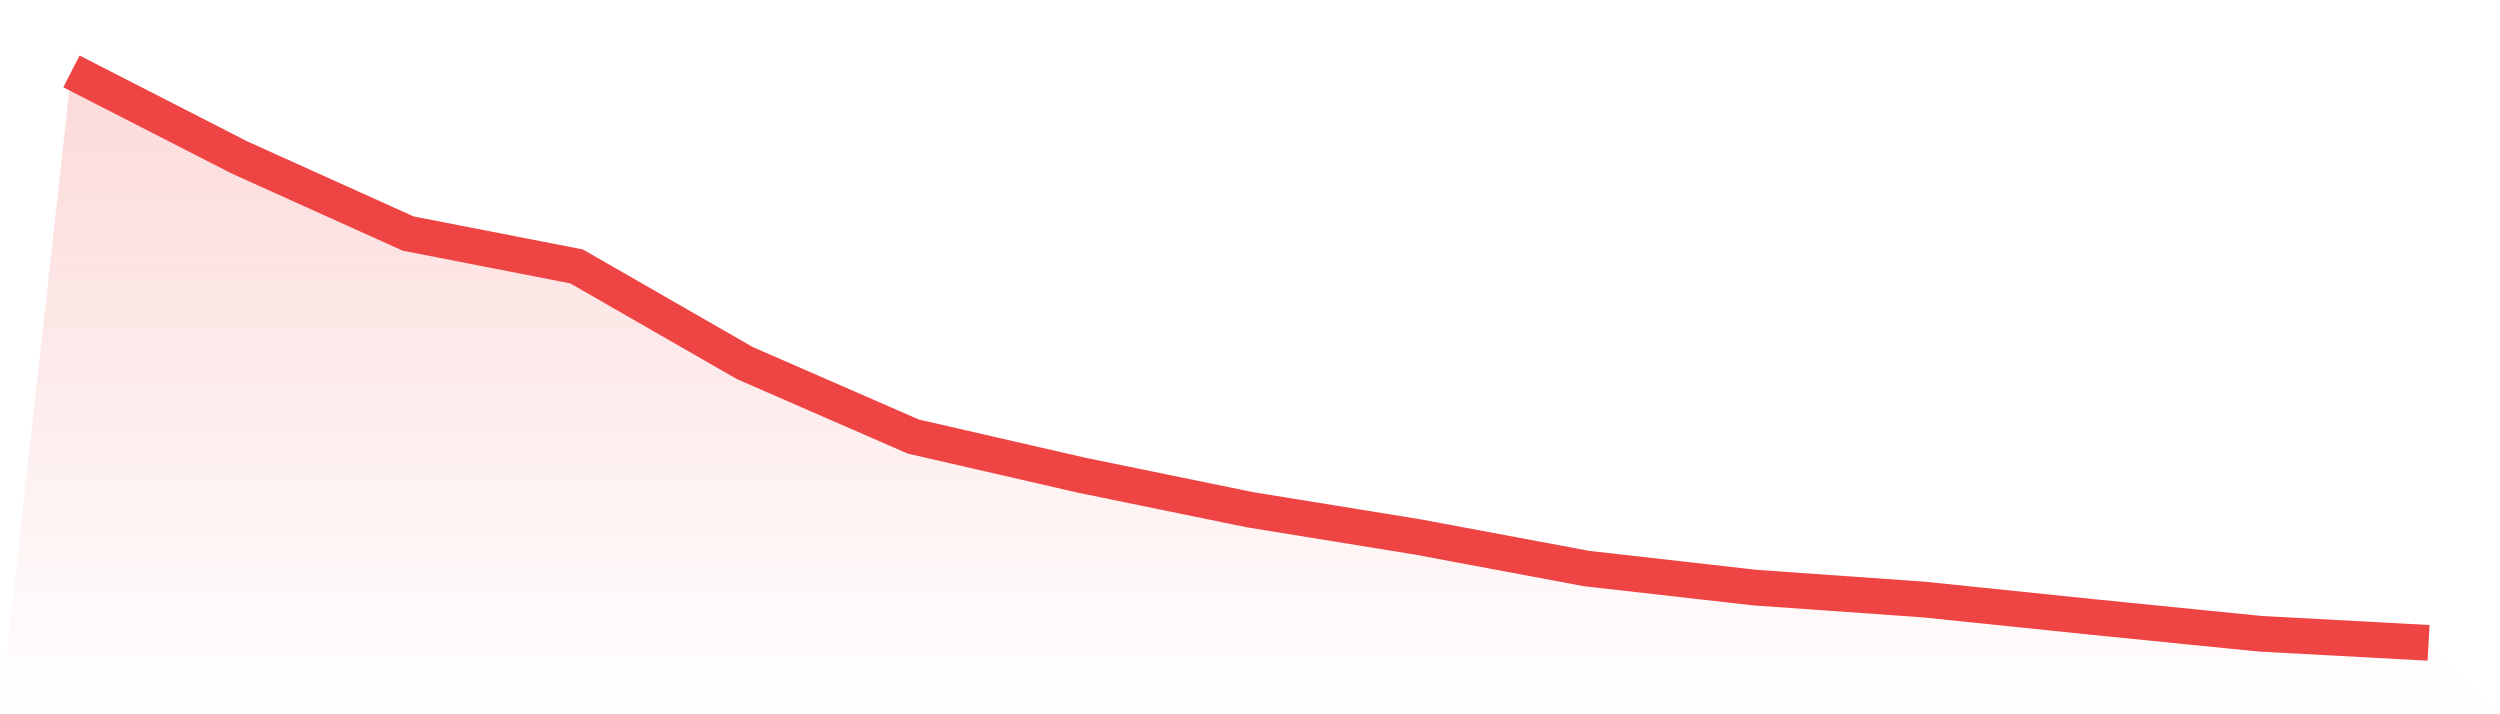 <svg viewBox="0 0 140 40" xmlns="http://www.w3.org/2000/svg">
<defs>
<linearGradient id="gradient" x1="0" x2="0" y1="0" y2="1">
<stop offset="0%" stop-color="#ef4444" stop-opacity="0.2"/>
<stop offset="100%" stop-color="#ef4444" stop-opacity="0"/>
</linearGradient>
</defs>
<path d="M4,4 L4,4 L13.429,8.826 L22.857,13.079 L32.286,14.919 L41.714,20.333 L51.143,24.447 L60.571,26.612 L70,28.545 L79.429,30.076 L88.857,31.84 L98.286,32.907 L107.714,33.572 L117.143,34.546 L126.571,35.49 L136,36 L140,40 L0,40 z" fill="url(#gradient)"/>
<path d="M4,4 L4,4 L13.429,8.826 L22.857,13.079 L32.286,14.919 L41.714,20.333 L51.143,24.447 L60.571,26.612 L70,28.545 L79.429,30.076 L88.857,31.84 L98.286,32.907 L107.714,33.572 L117.143,34.546 L126.571,35.49 L136,36" fill="none" stroke="#ef4444" stroke-width="2"/>
</svg>